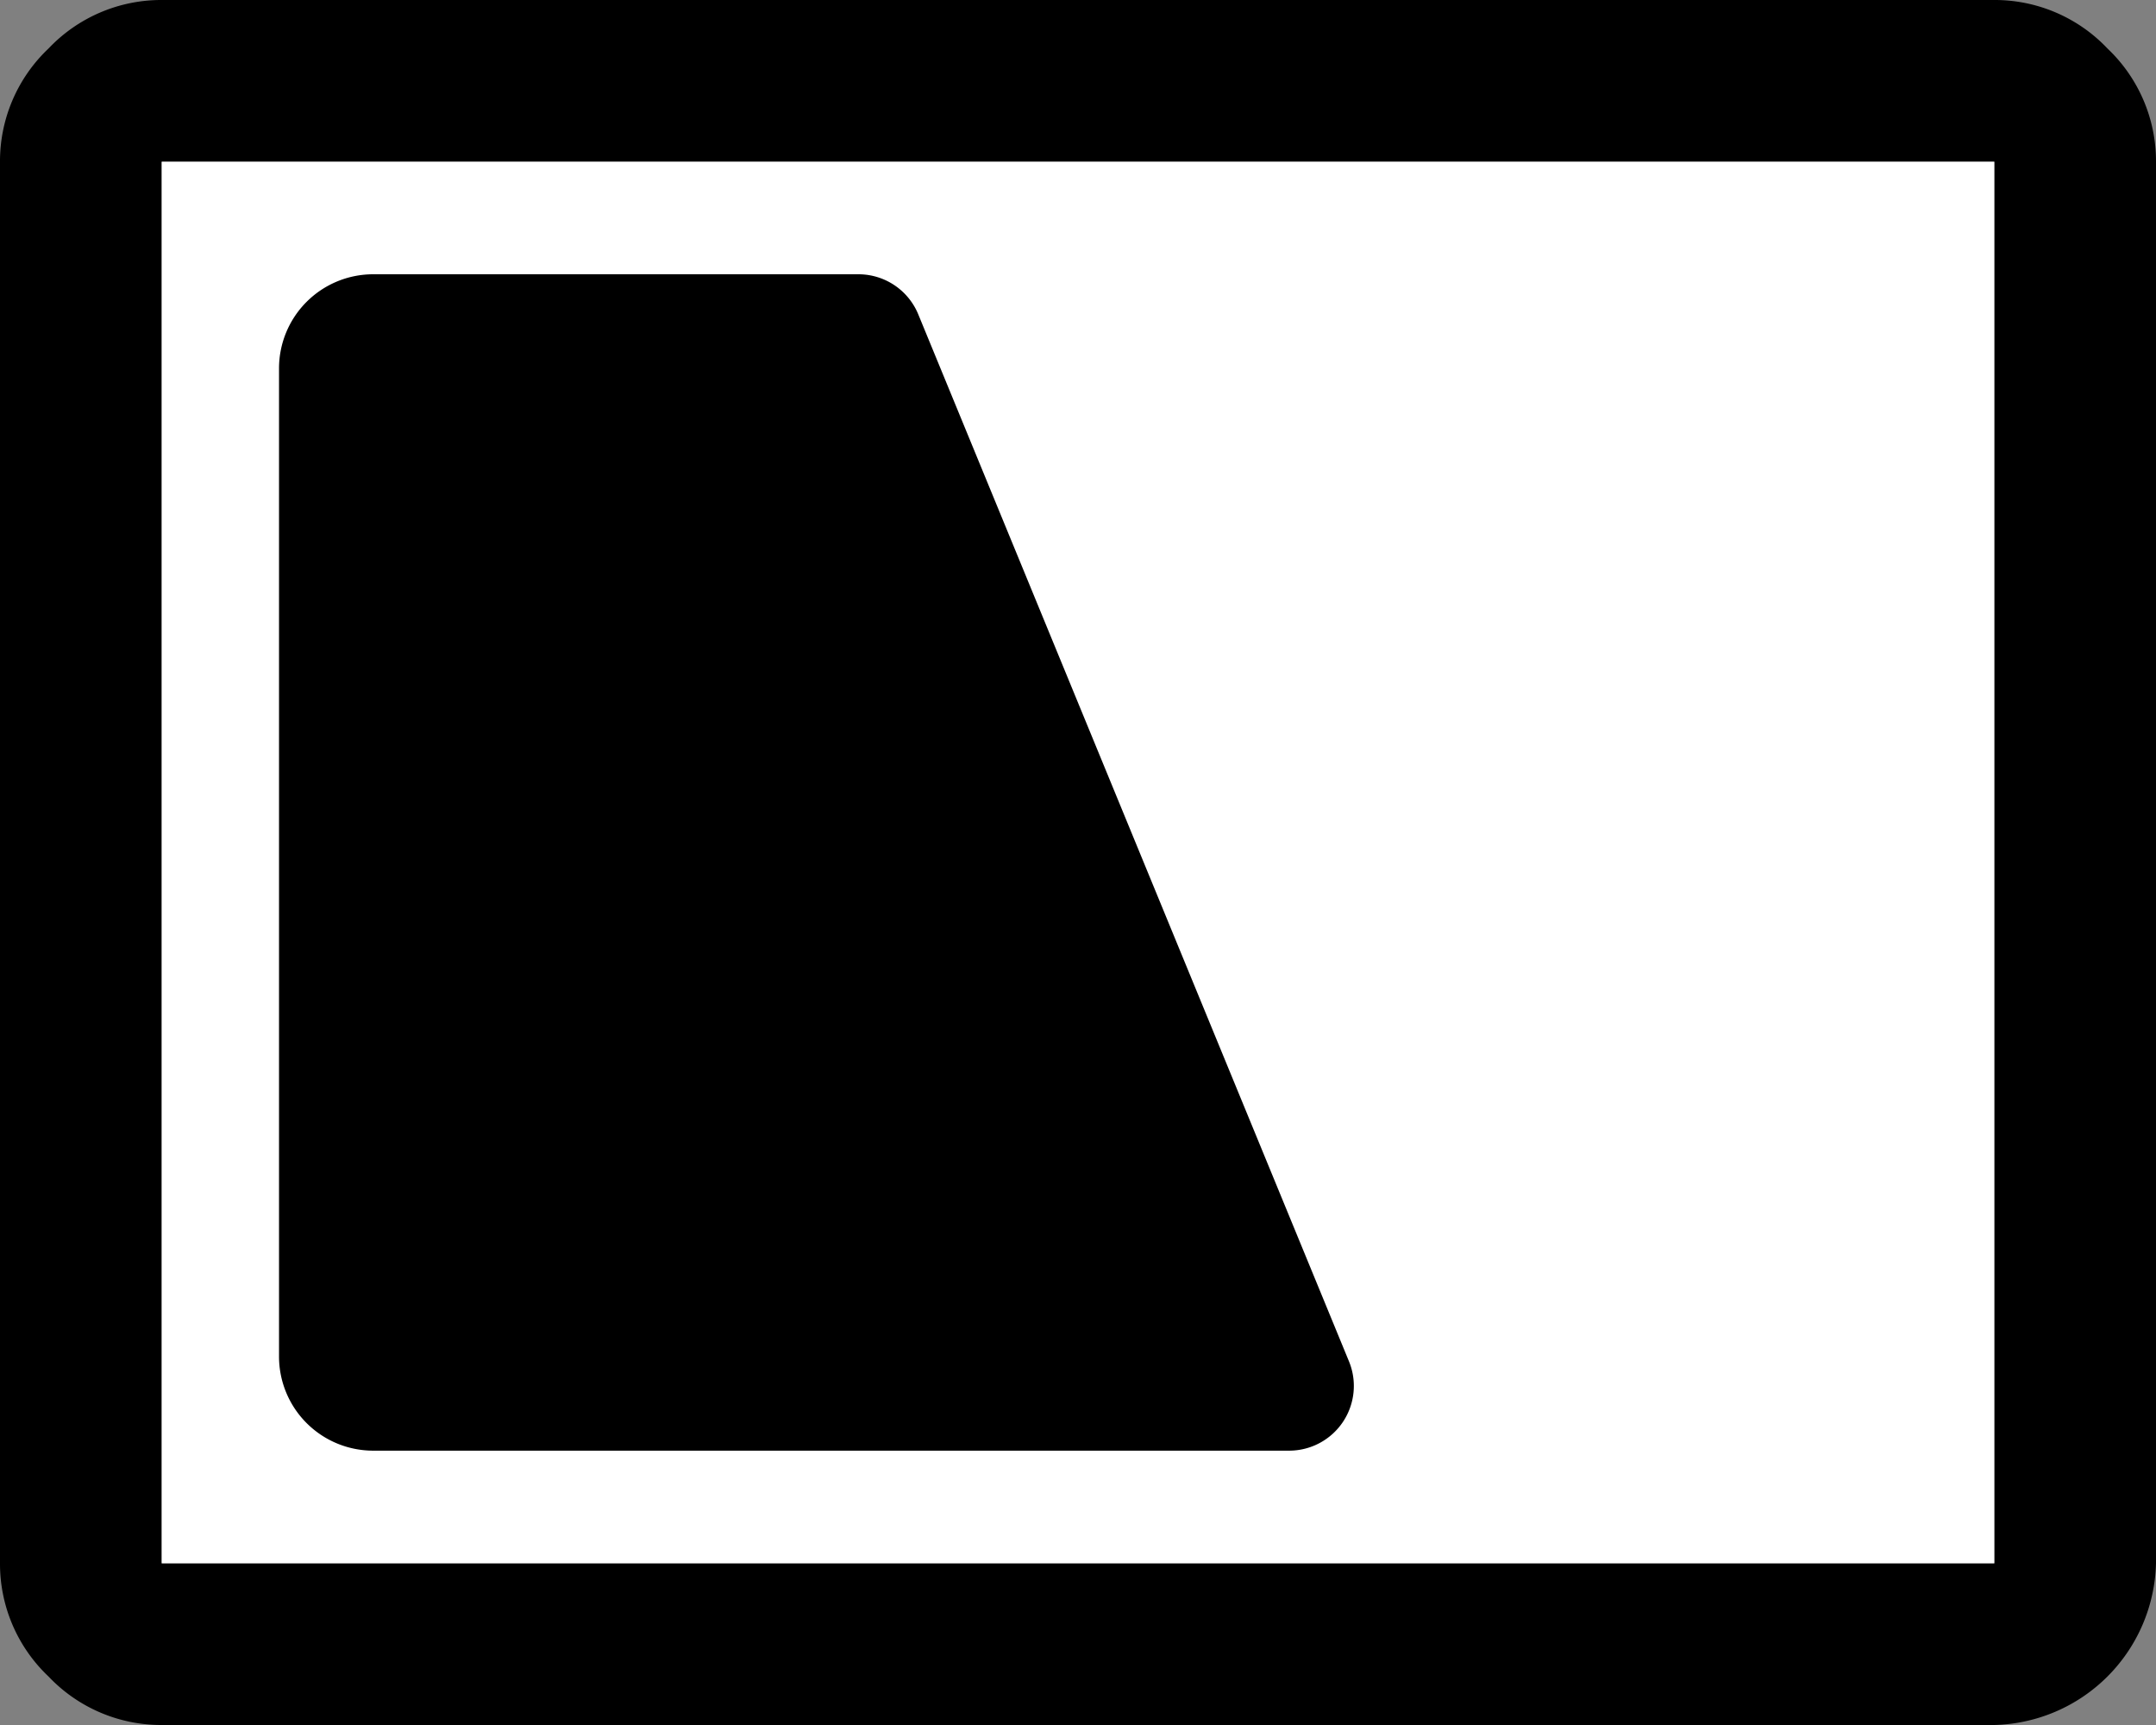<svg id="グループ_3982" data-name="グループ 3982" xmlns="http://www.w3.org/2000/svg" xmlns:xlink="http://www.w3.org/1999/xlink" width="60" height="48" viewBox="0 0 60 48">
  <rect x="0" y="0" width="60" height="48" fill="#808080" stroke="none"/>
  <defs>
    <clipPath id="clip-path">
      <rect id="長方形_1762" data-name="長方形 1762" width="60" height="48" fill="none"/>
    </clipPath>
  </defs>
  <g id="グループ_3981" data-name="グループ 3981" clip-path="url(#clip-path)">
    <path id="パス_744" data-name="パス 744" d="M58.65,1.35A4.319,4.319,0,0,0,55.5,0H4.5A4.319,4.319,0,0,0,1.35,1.35,4.315,4.315,0,0,0,0,4.5v39a4.313,4.313,0,0,0,1.35,3.15A4.319,4.319,0,0,0,4.5,48h51A4.614,4.614,0,0,0,60,43.5V4.5a4.319,4.319,0,0,0-1.35-3.15M55.5,12.675V43.5H4.5V4.5h51Z"/>
    <path id="パス_745" data-name="パス 745" d="M4.5,12.675V43.5h51V4.5H4.5Z" fill="#fff"/>
    <path id="パス_746" data-name="パス 746" d="M35.34,39.775H9.844a2.62,2.62,0,0,1-2.62-2.62V9.662a2.62,2.62,0,0,1,2.62-2.621H23.35a1.8,1.8,0,0,1,1.664,1.116L37,37.29a1.8,1.8,0,0,1-1.665,2.485" transform="translate(0.541 0.591)"/>
  </g>
</svg>
